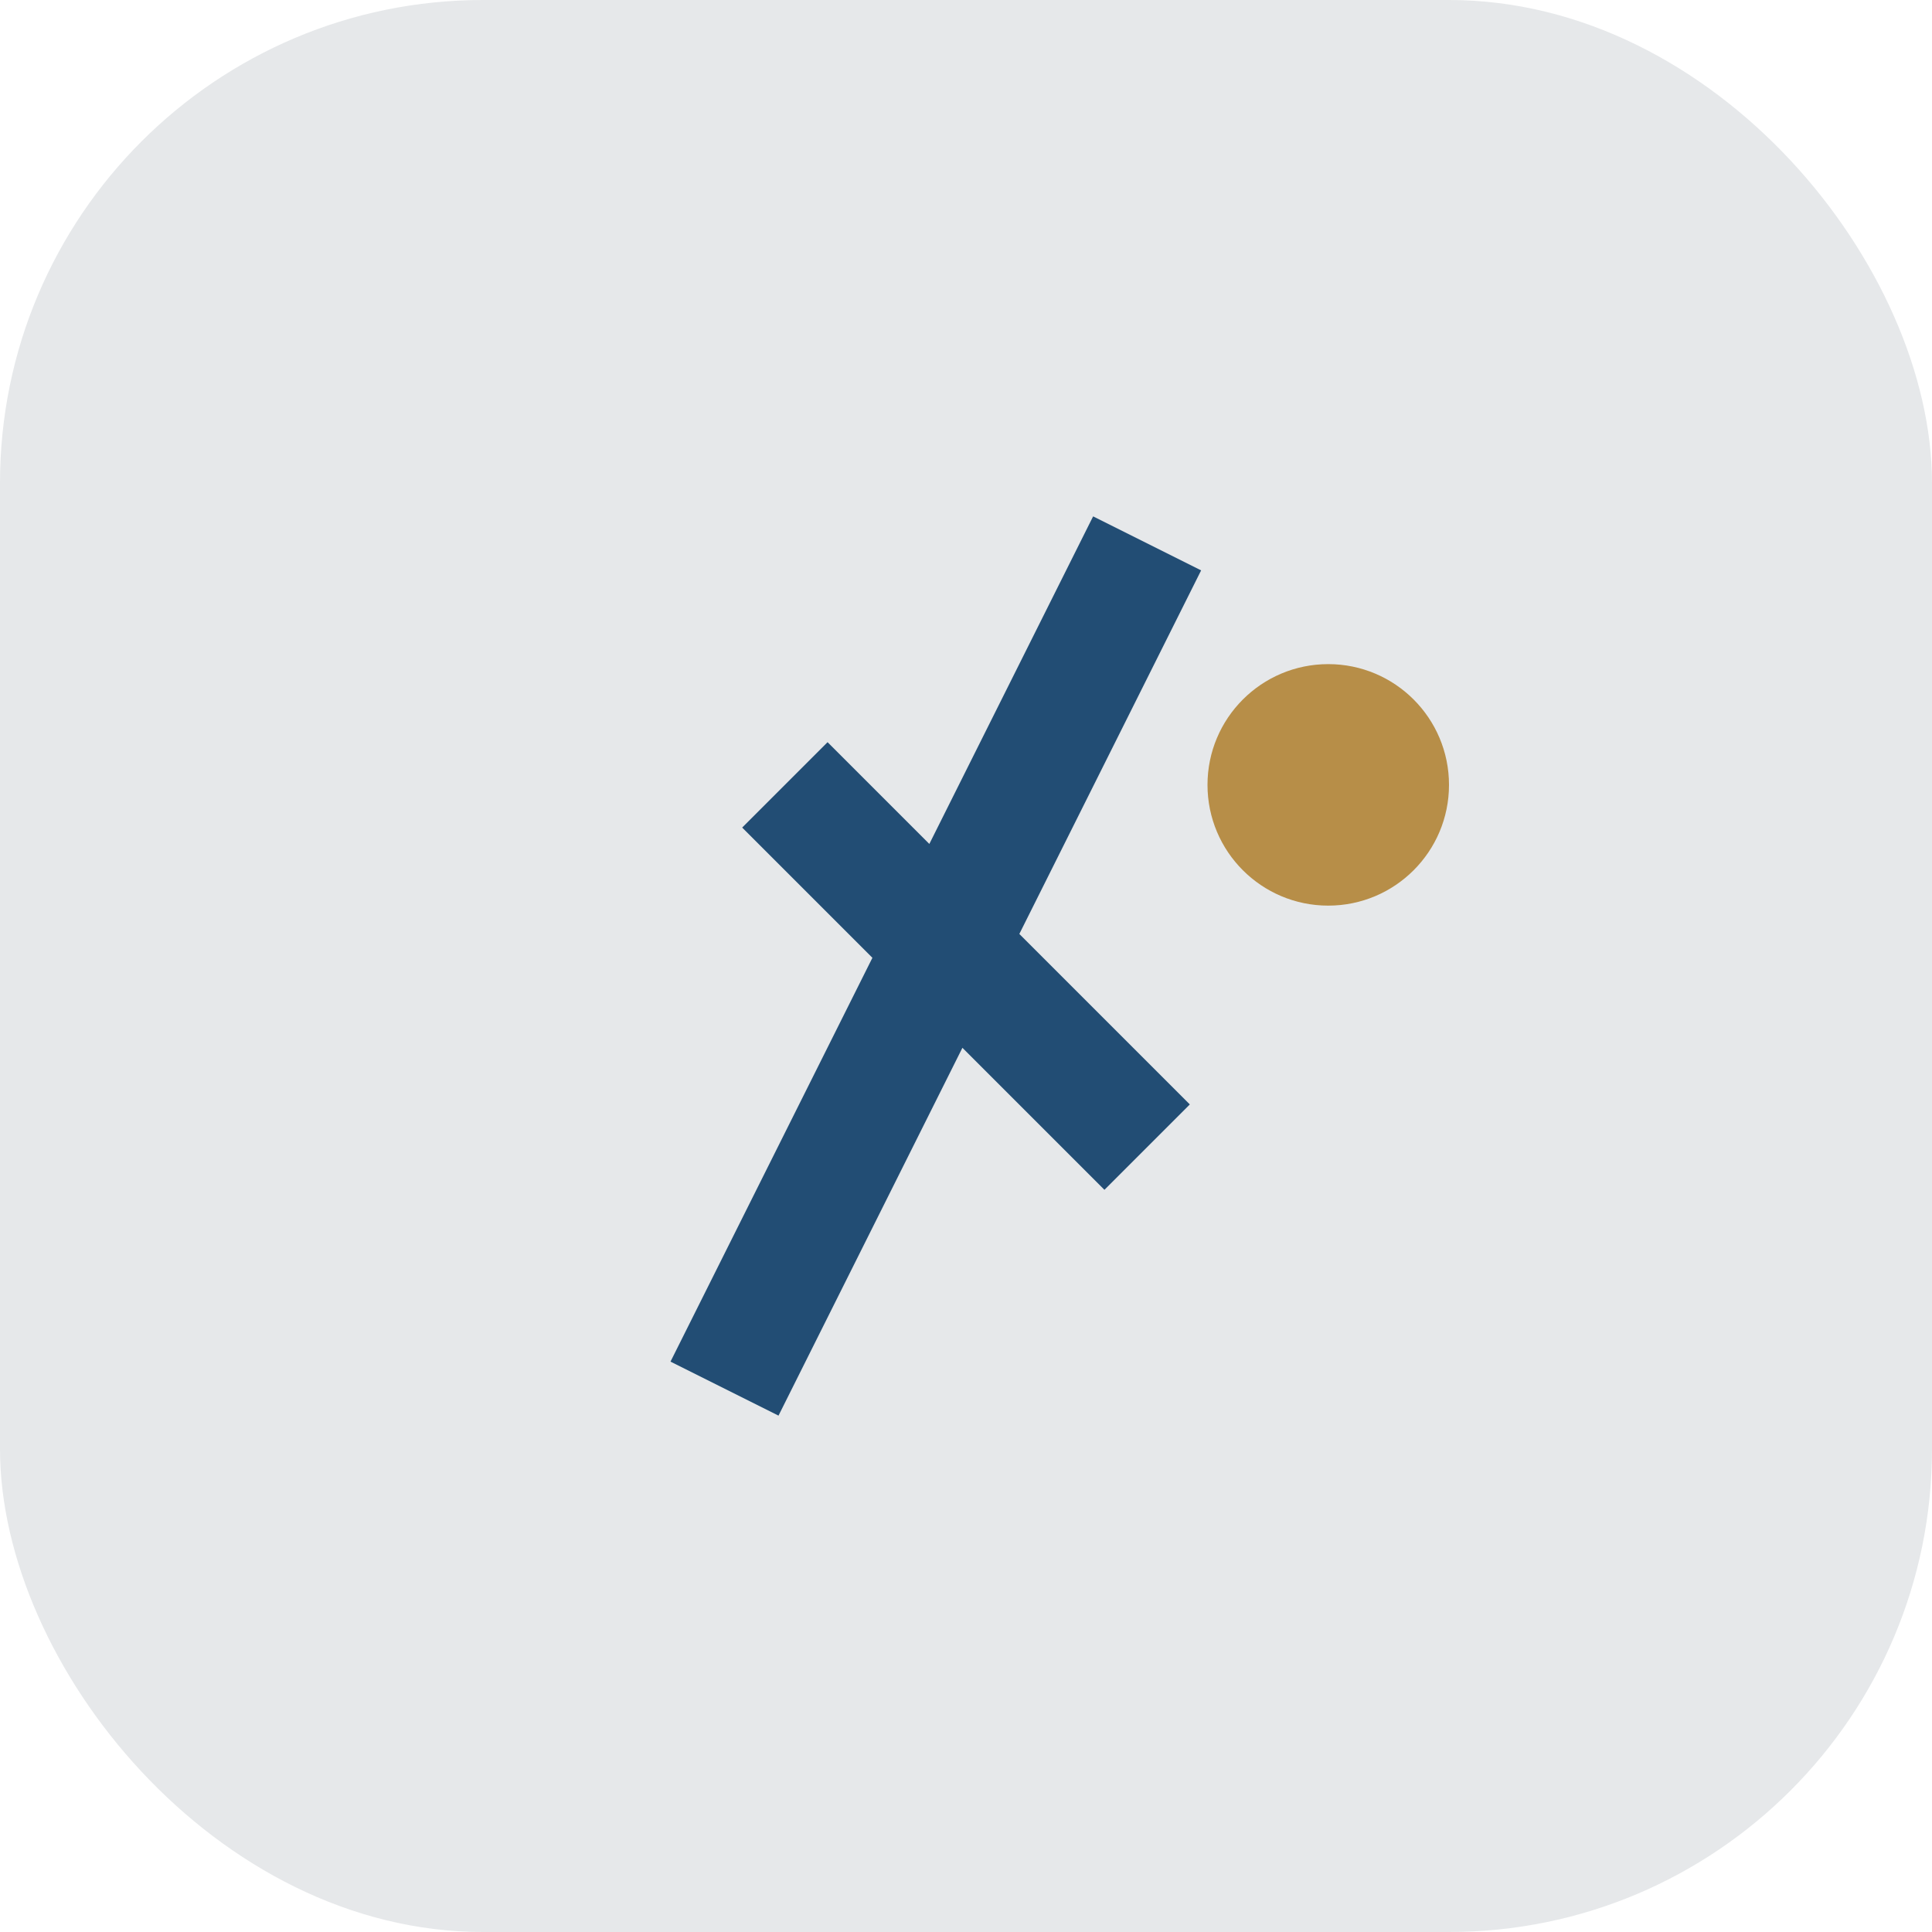 <?xml version="1.0" encoding="UTF-8"?>
<svg xmlns="http://www.w3.org/2000/svg" width="32" height="32" viewBox="0 0 32 32"><rect width="32" height="32" rx="8" fill="#E6E8EA"/><path d="M19 9l-7 14M13 13l6 6" stroke="#224D74" stroke-width="2"/><circle cx="22" cy="13" r="2" fill="#B78E48"/></svg>